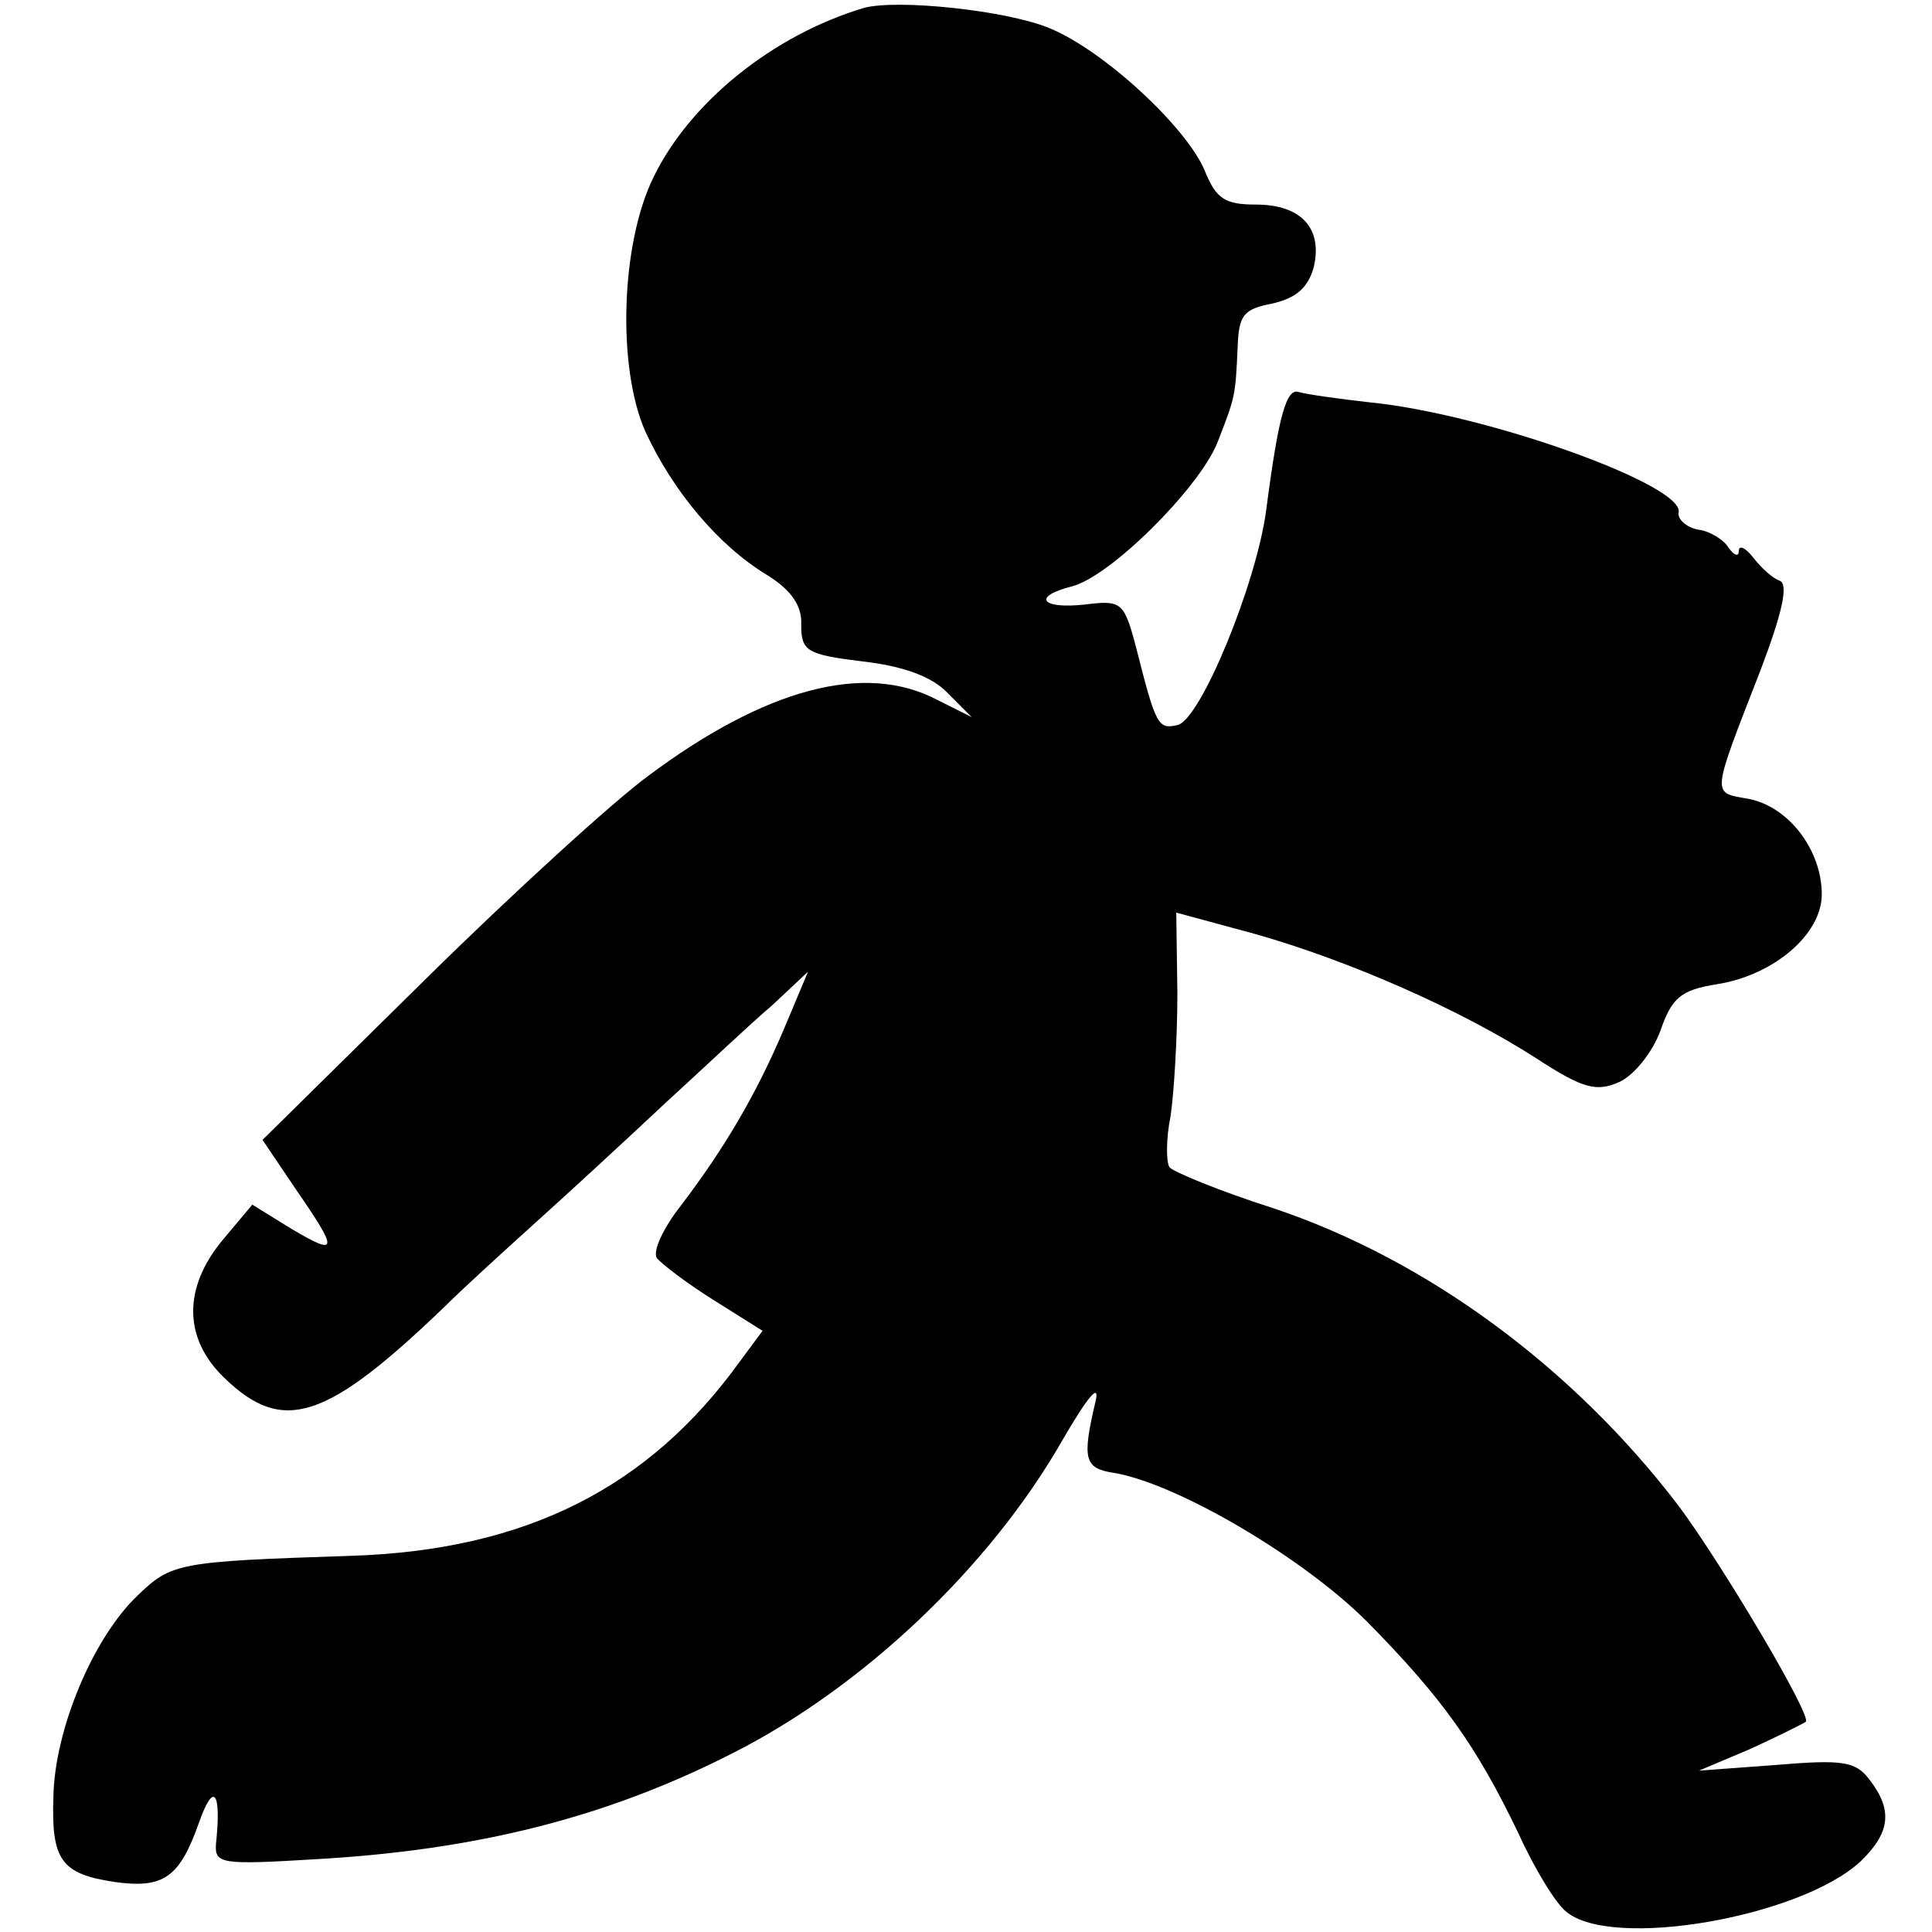 <?xml version="1.0" standalone="no"?>
<!DOCTYPE svg PUBLIC "-//W3C//DTD SVG 20010904//EN"
 "http://www.w3.org/TR/2001/REC-SVG-20010904/DTD/svg10.dtd">
<svg version="1.0" xmlns="http://www.w3.org/2000/svg"
 width="170pt" height="170pt" viewBox="0 0 170 170"
 preserveAspectRatio="xMidYMid meet">
<g transform="translate(0,170) scale(0.1,-0.1)"
fill="#000000" stroke="none">
<path d="M760 1693 c-80 -24 -153 -83 -185 -149 -29 -59 -32 -168 -7 -224 24
-52 64 -100 107 -126 21 -13 31 -27 30 -44 0 -23 5 -26 54 -32 35 -4 61 -13
75 -28 l21 -21 -30 15 c-64 34 -152 10 -255 -67 -30 -22 -119 -103 -197 -180
l-142 -140 29 -43 c38 -55 38 -60 -4 -35 l-34 21 -26 -31 c-35 -42 -35 -87 2
-122 51 -49 89 -37 193 63 14 14 50 47 80 74 30 27 81 74 114 105 34 31 75 70
94 86 l32 30 -21 -50 c-25 -59 -53 -106 -91 -156 -15 -19 -25 -40 -21 -46 4
-5 26 -22 50 -37 l43 -27 -20 -27 c-80 -111 -188 -166 -342 -171 -152 -5 -158
-6 -188 -35 -39 -37 -73 -118 -74 -177 -2 -56 7 -68 54 -75 43 -6 57 4 74 52
13 37 20 28 15 -19 -1 -17 5 -18 87 -13 143 8 257 37 367 93 115 58 227 164
291 276 22 38 33 51 29 34 -12 -51 -10 -59 16 -63 55 -9 166 -74 223 -131 66
-67 96 -109 133 -186 14 -31 33 -62 42 -69 40 -34 206 -5 259 44 26 25 29 45
8 72 -12 16 -23 18 -82 13 l-68 -5 45 19 c24 11 46 22 49 24 5 6 -74 139 -112
190 -93 122 -222 217 -357 262 -47 15 -88 32 -91 36 -3 5 -3 25 1 45 3 20 6
69 6 108 l-1 71 70 -19 c81 -23 180 -66 248 -110 40 -26 52 -29 72 -20 13 6
29 26 36 45 10 29 18 36 50 41 50 8 92 44 92 79 0 39 -29 77 -64 84 -33 6 -34
0 10 113 19 50 25 76 17 79 -6 2 -16 11 -23 20 -7 9 -13 12 -13 6 0 -5 -4 -4
-9 3 -4 7 -17 15 -27 16 -10 2 -18 9 -17 15 6 24 -170 87 -272 97 -27 3 -55 7
-62 9 -11 4 -18 -20 -29 -105 -9 -65 -58 -184 -78 -188 -17 -4 -19 0 -36 67
-11 42 -13 43 -46 39 -38 -4 -46 7 -11 16 33 8 111 85 128 126 16 41 16 41 18
84 1 29 5 34 31 39 21 5 31 14 36 32 8 34 -11 55 -51 55 -27 0 -35 5 -45 30
-16 38 -88 105 -136 125 -38 16 -135 26 -164 18z"/>
</g>
</svg>
